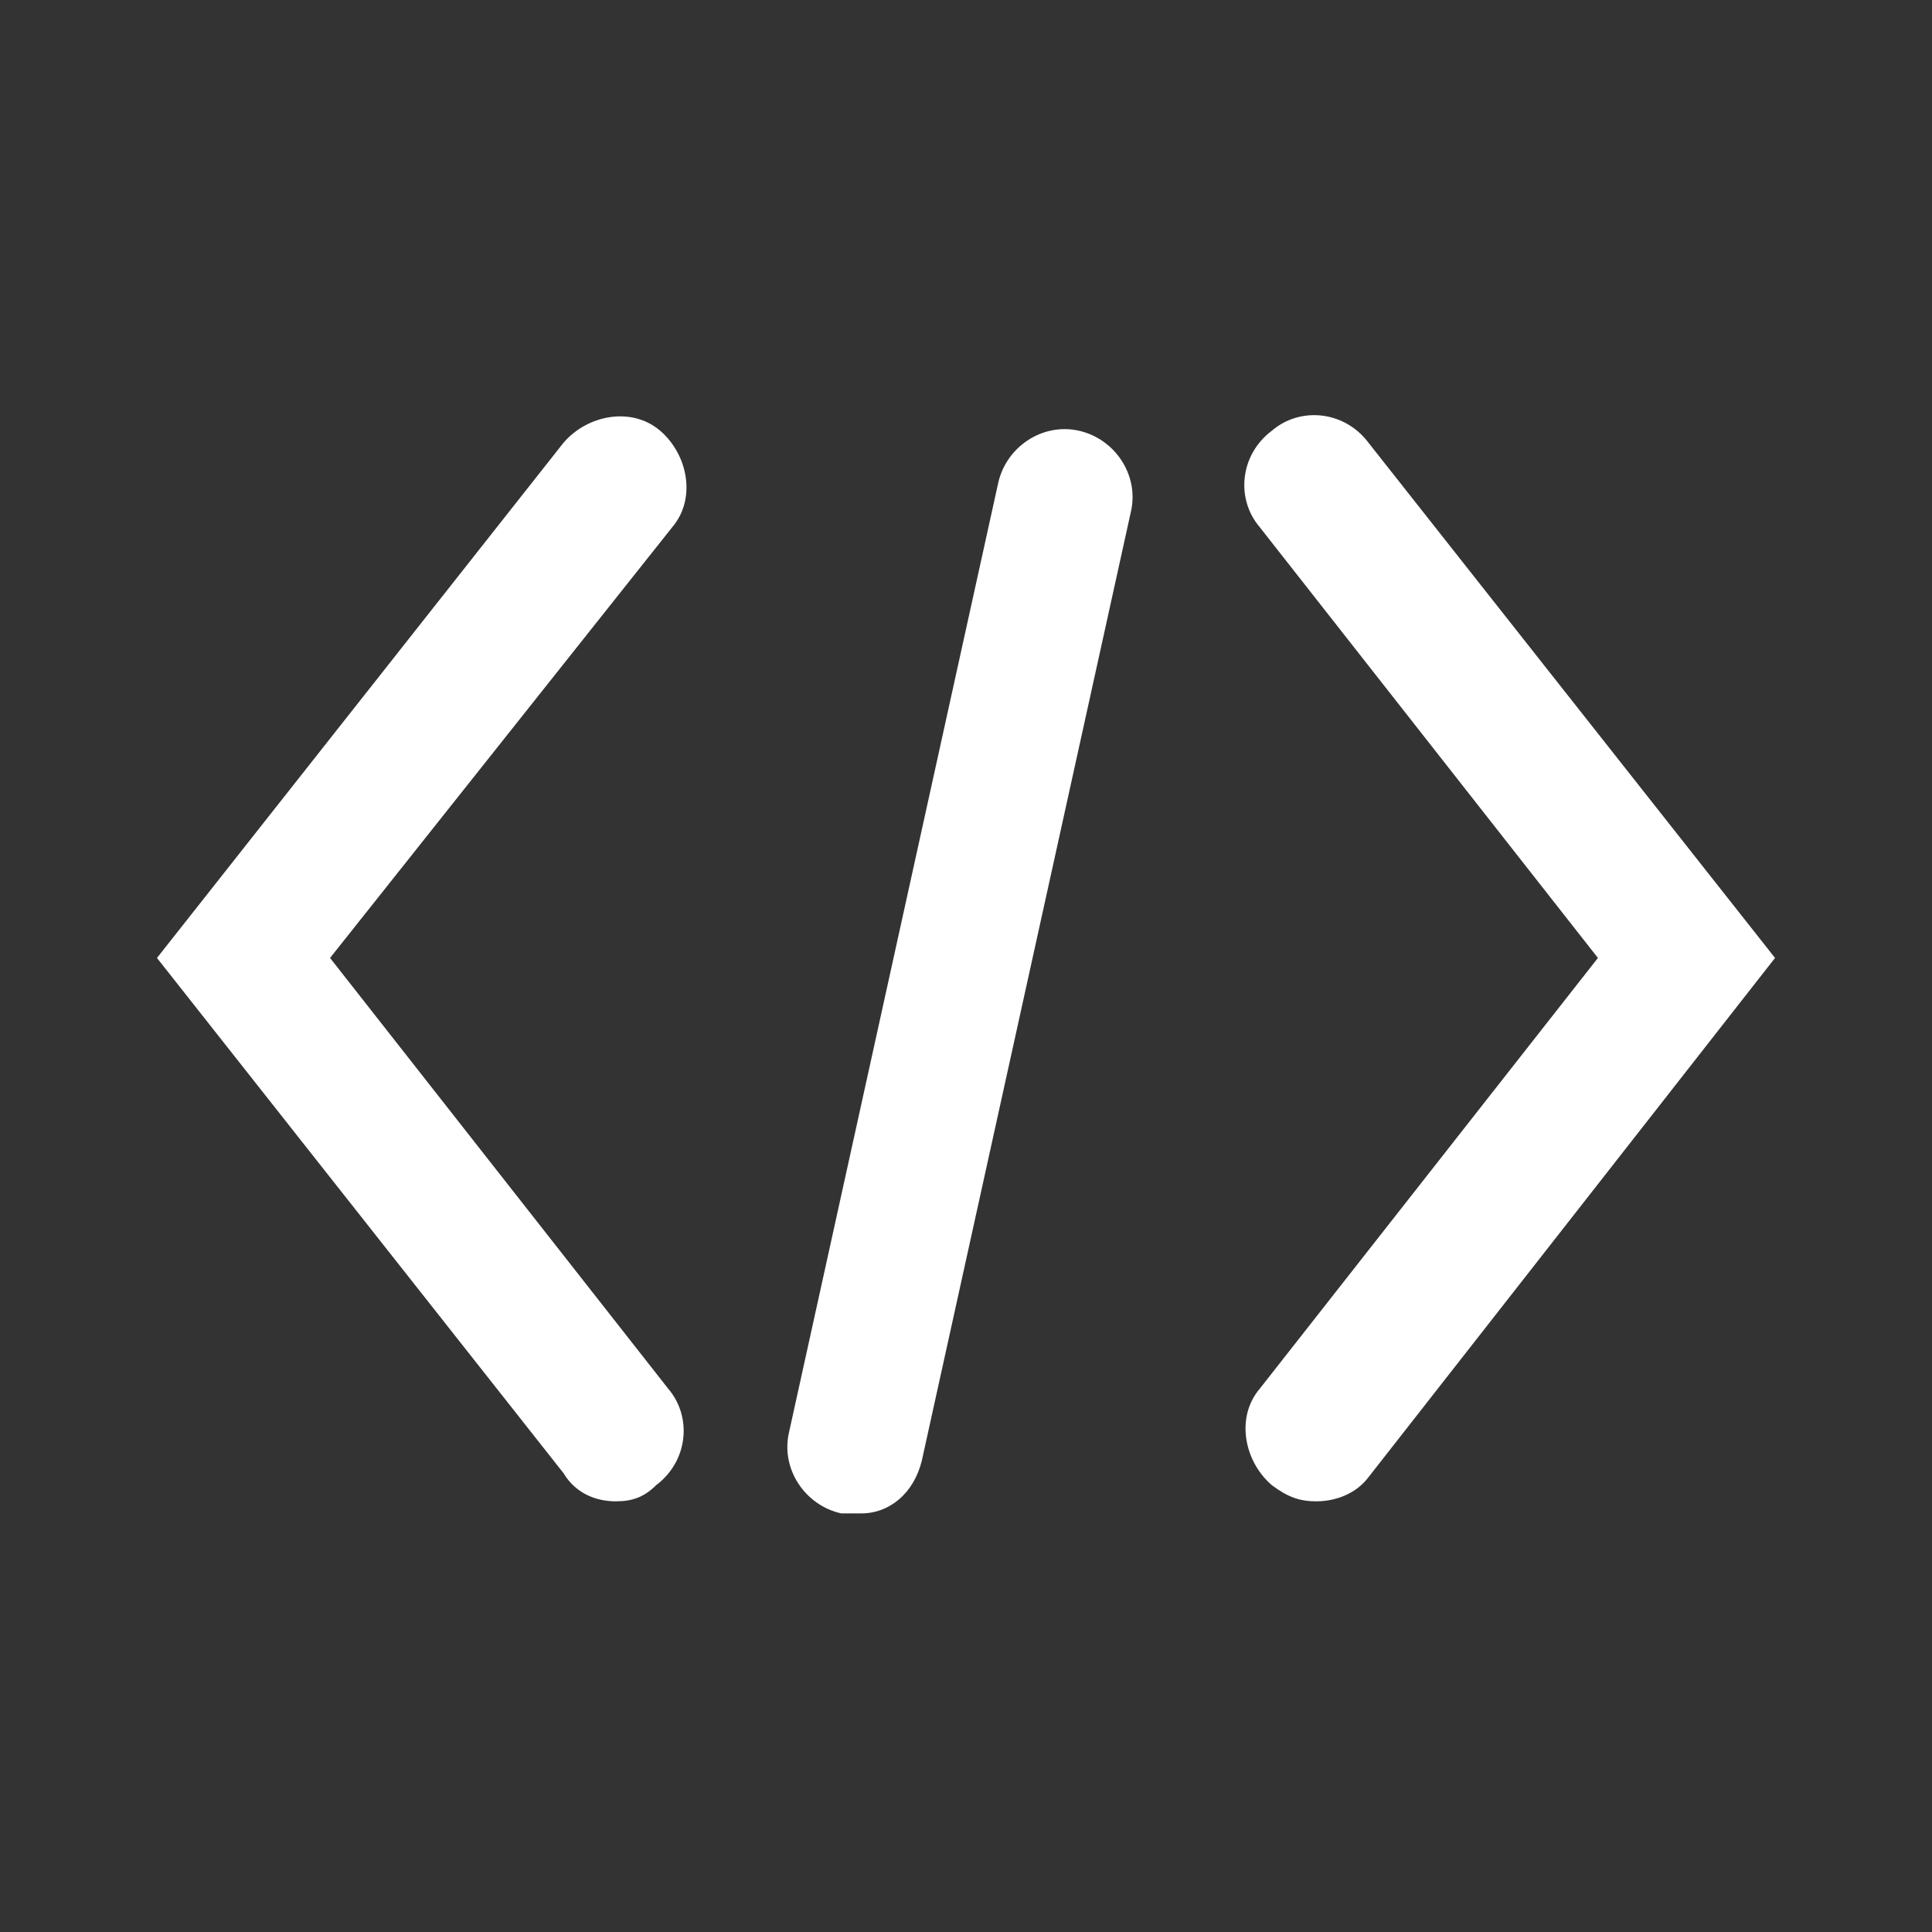 <svg version="1.1" xmlns="http://www.w3.org/2000/svg" x="0px" y="0px"
	 width="48px" height="48px" viewBox="0 0 48 48" style="enable-background:new 0 0 48 48;" xml:space="preserve">
<rect x="0" y="0" width="48" height="48" fill="#333333" stroke="none"/>
<style type="text/css">
	.st0{fill:#FFFFFF;}
</style>
<g>
	<path class="st0" d="M15.3,37.3c-0.5,0-1-0.2-1.3-0.7L3.9,23.8L14,11c0.6-0.7,1.7-0.9,2.4-0.3c0.7,0.6,0.9,1.7,0.3,2.4L8.2,23.8
		l8.4,10.7c0.6,0.7,0.5,1.8-0.3,2.4C16,37.2,15.7,37.3,15.3,37.3z"/>
	<path class="st0" d="M32.7,37.3c-0.4,0-0.7-0.1-1.1-0.4c-0.7-0.6-0.9-1.7-0.3-2.4l8.4-10.7l-8.4-10.7c-0.6-0.7-0.5-1.8,0.3-2.4
		c0.7-0.6,1.8-0.5,2.4,0.3l10.1,12.8L34,36.7C33.7,37.1,33.2,37.3,32.7,37.3z"/>
	<path class="st0" d="M21.4,37.6c-0.2,0-0.3,0-0.5,0c-0.9-0.2-1.5-1.1-1.3-2l5.2-23.6c0.2-0.9,1.1-1.5,2-1.3c0.9,0.2,1.5,1.1,1.3,2
		l-5.2,23.6C22.7,37.1,22.1,37.6,21.4,37.6z"/>
</g>
</svg>
